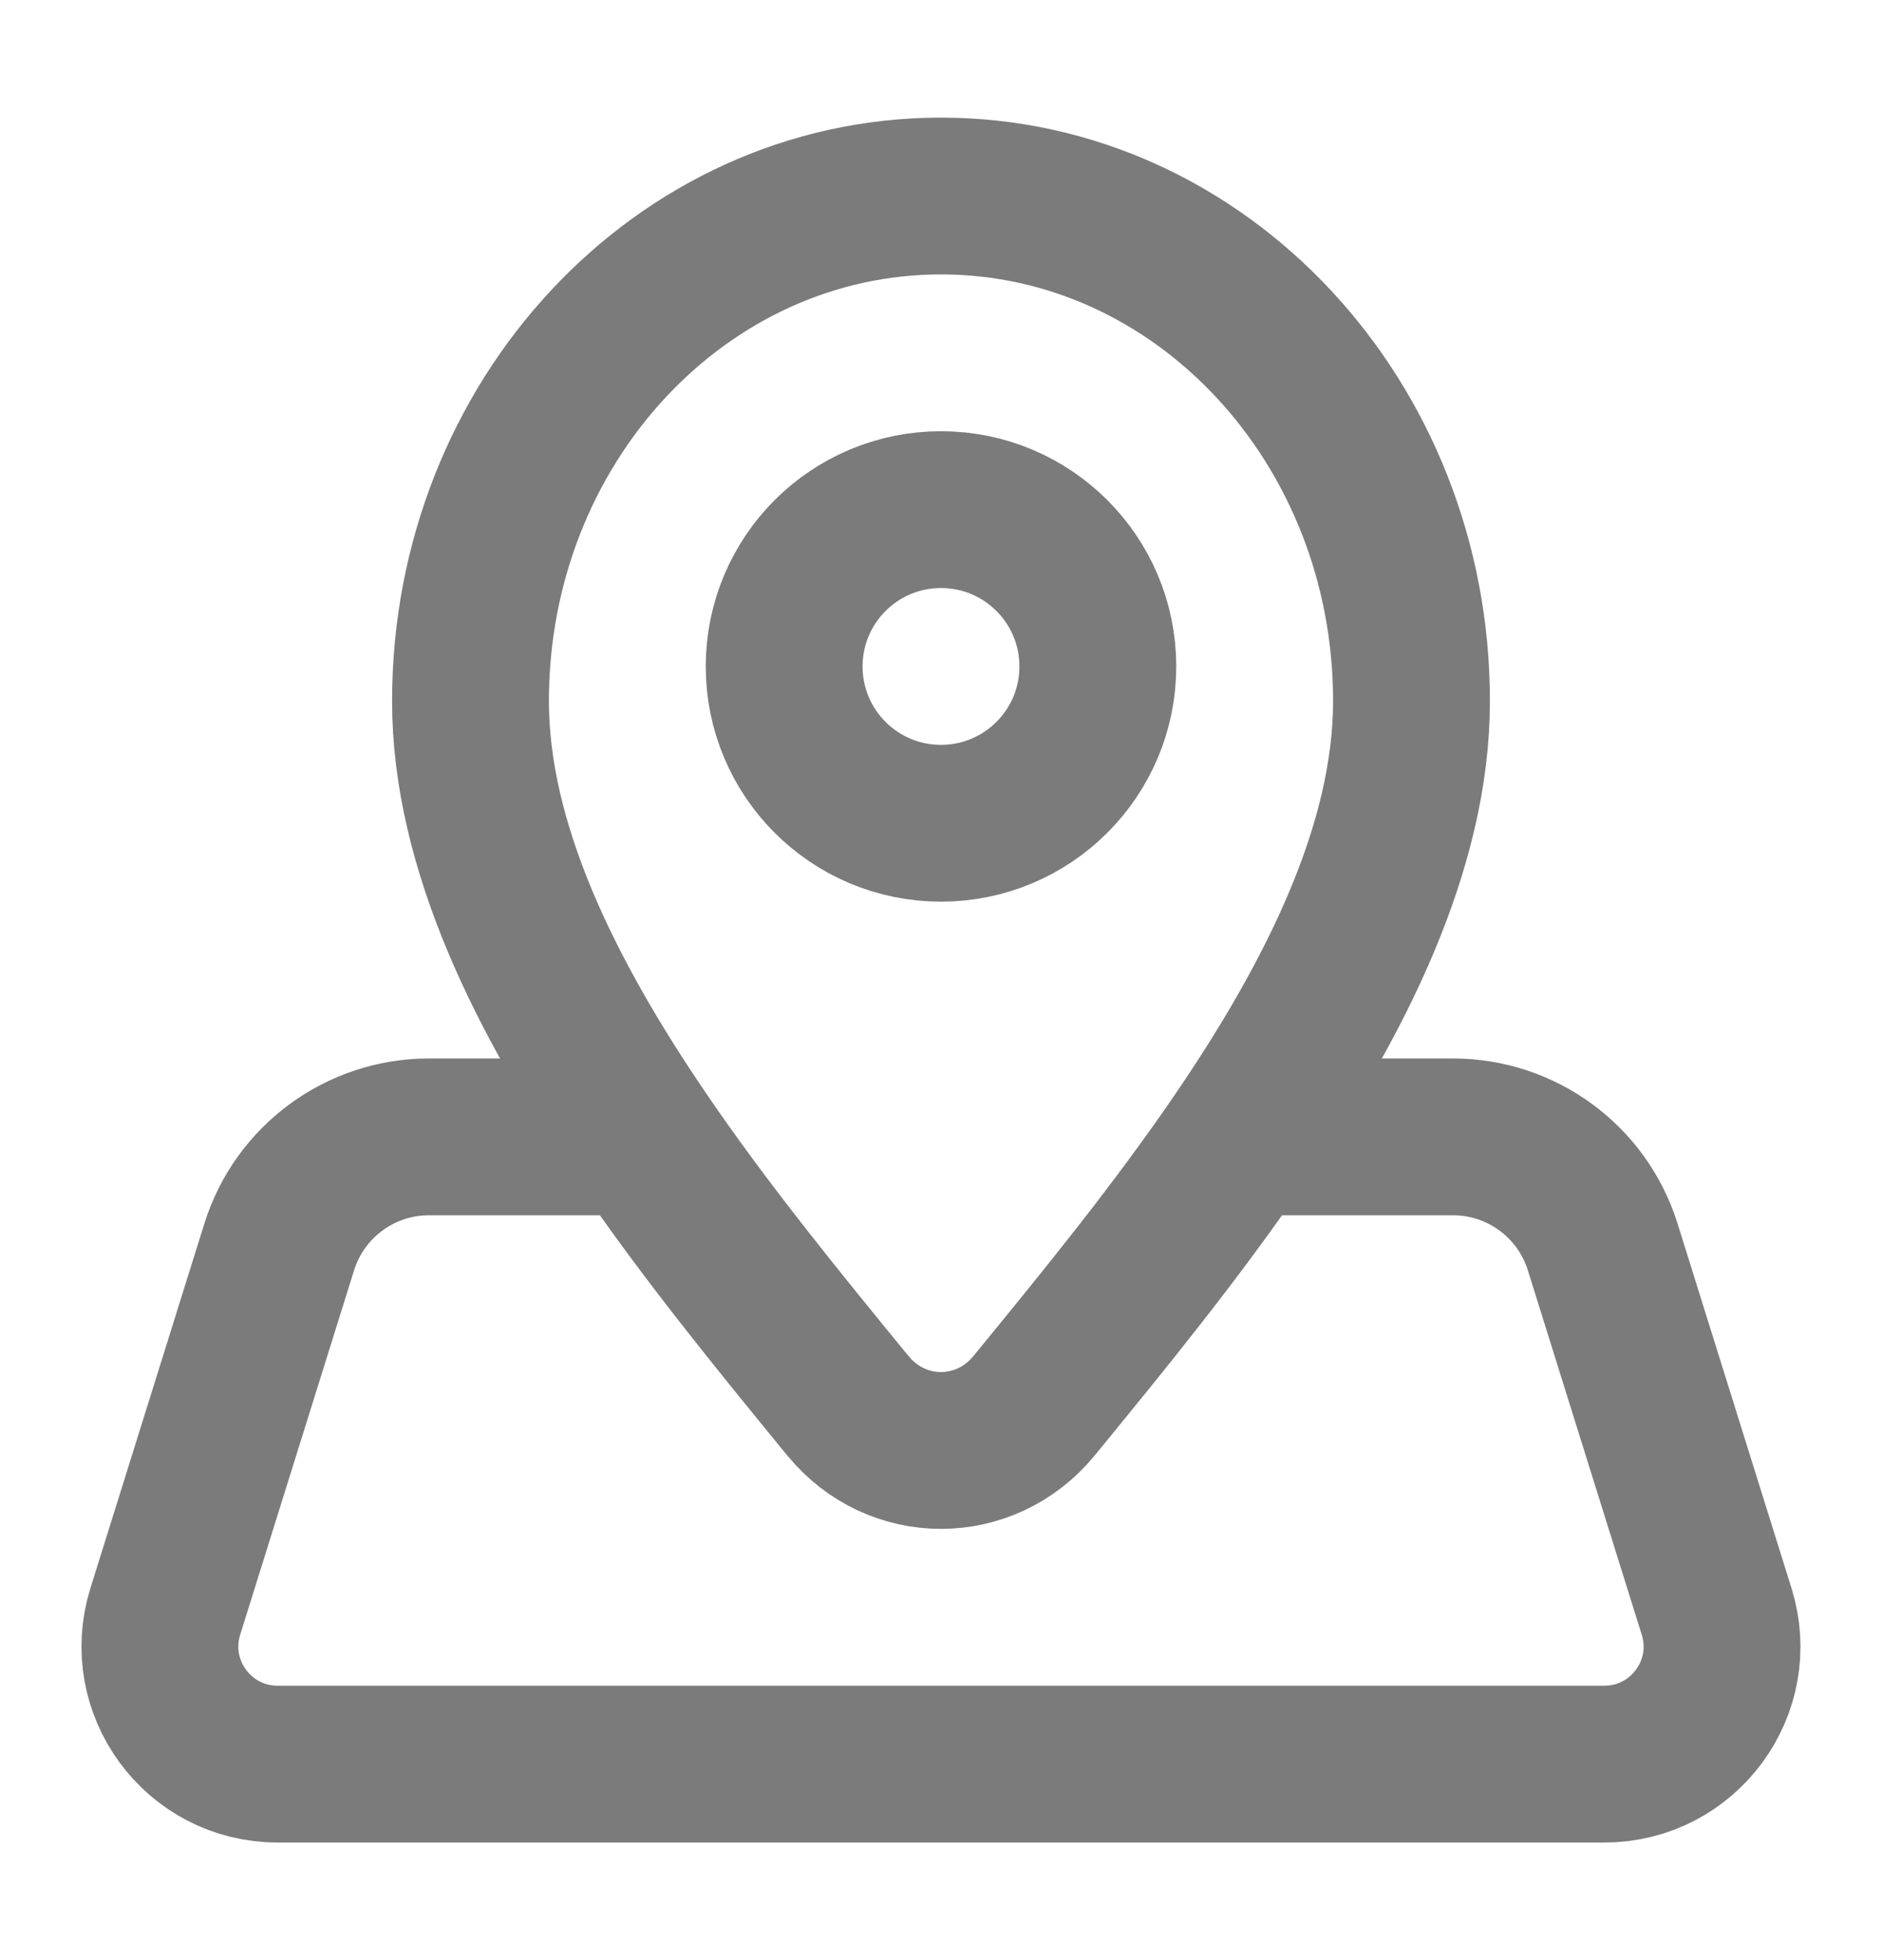 <svg width="24" height="25" viewBox="0 0 24 25" fill="none" xmlns="http://www.w3.org/2000/svg">
<path d="M15.826 14.5H18.529C19.404 14.5 20.177 15.069 20.438 15.903L21.891 20.553C22.193 21.518 21.471 22.5 20.459 22.5H3.54C2.528 22.5 1.807 21.518 2.108 20.553L3.561 15.903C3.822 15.069 4.595 14.5 5.47 14.5H8.173M15.826 14.5C17.043 12.711 18 10.795 18 8.941C18 5.384 15.313 2.5 12 2.5C8.686 2.5 6 5.384 6 8.941C6 10.795 6.956 12.711 8.173 14.5M15.826 14.5C15.003 15.71 14.061 16.861 13.214 17.896L13.187 17.929C12.564 18.69 11.435 18.69 10.813 17.929L10.785 17.896C9.939 16.861 8.996 15.71 8.173 14.5M14 8.5C14 9.605 13.104 10.5 12 10.5C10.895 10.5 10 9.605 10 8.5C10 7.395 10.895 6.5 12 6.5C13.104 6.5 14 7.395 14 8.5Z" stroke="#7B7B7B" stroke-width="2" stroke-linecap="round" stroke-linejoin="round"/>
</svg>

